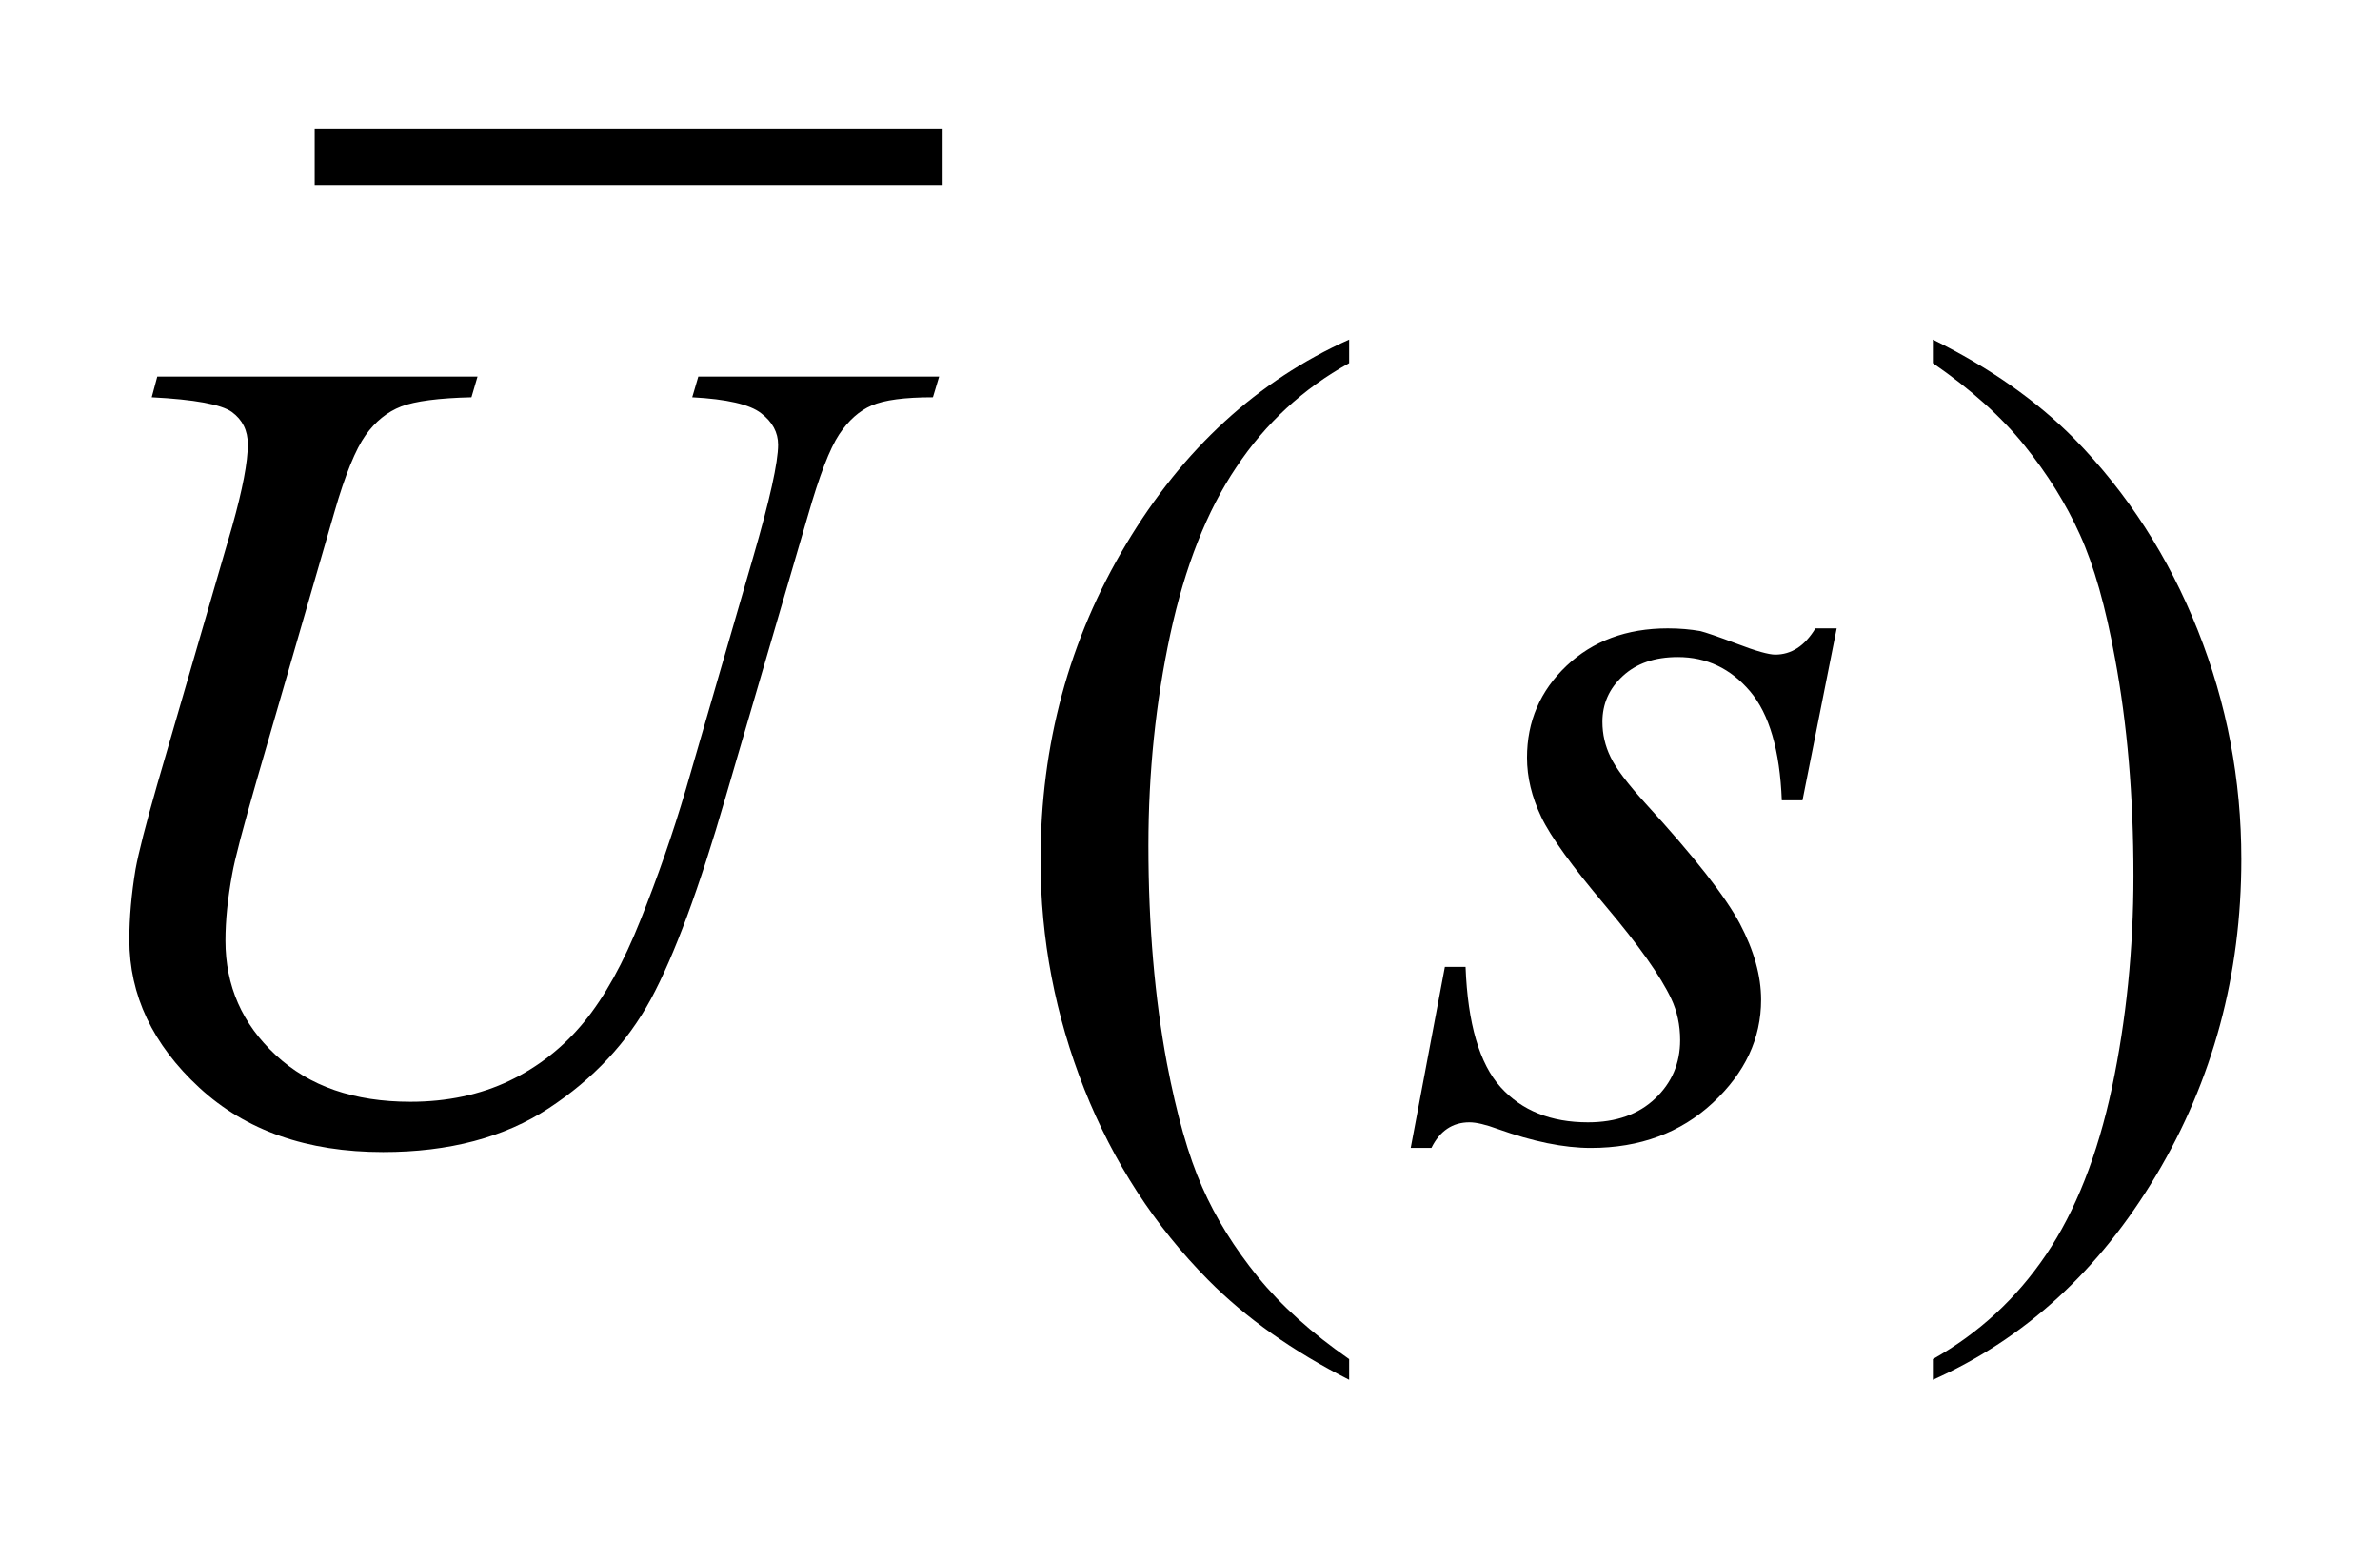 <?xml version="1.0" encoding="UTF-8"?>
<!DOCTYPE svg PUBLIC '-//W3C//DTD SVG 1.0//EN'
          'http://www.w3.org/TR/2001/REC-SVG-20010904/DTD/svg10.dtd'>
<svg stroke-dasharray="none" shape-rendering="auto" xmlns="http://www.w3.org/2000/svg" font-family="'Dialog'" text-rendering="auto" width="29" fill-opacity="1" color-interpolation="auto" color-rendering="auto" preserveAspectRatio="xMidYMid meet" font-size="12px" viewBox="0 0 29 19" fill="black" xmlns:xlink="http://www.w3.org/1999/xlink" stroke="black" image-rendering="auto" stroke-miterlimit="10" stroke-linecap="square" stroke-linejoin="miter" font-style="normal" stroke-width="1" height="19" stroke-dashoffset="0" font-weight="normal" stroke-opacity="1"
><!--Generated by the Batik Graphics2D SVG Generator--><defs id="genericDefs"
  /><g
  ><defs id="defs1"
    ><clipPath clipPathUnits="userSpaceOnUse" id="clipPath1"
      ><path d="M-1 -0.999 L17.329 -0.999 L17.329 10.671 L-1 10.671 L-1 -0.999 Z"
      /></clipPath
      ><clipPath clipPathUnits="userSpaceOnUse" id="clipPath2"
      ><path d="M-0 -0 L-0 9.671 L16.329 9.671 L16.329 -0 Z"
      /></clipPath
    ></defs
    ><g stroke-width="0.43" transform="scale(1.576,1.576) translate(1,0.999)"
    ><line y2="0.216" fill="none" x1="1.648" clip-path="url(#clipPath2)" x2="6.073" y1="0.216"
    /></g
    ><g stroke-width="0.43" transform="matrix(1.576,0,0,1.576,1.576,1.575)"
    ><path d="M9.431 9.511 L9.431 9.671 C8.997 9.451 8.633 9.194 8.342 8.9 C7.928 8.482 7.608 7.989 7.383 7.422 C7.159 6.854 7.045 6.265 7.045 5.653 C7.045 4.758 7.266 3.944 7.707 3.208 C8.147 2.472 8.723 1.944 9.431 1.627 L9.431 1.809 C9.077 2.005 8.786 2.272 8.559 2.613 C8.33 2.953 8.161 3.384 8.048 3.906 C7.936 4.428 7.879 4.973 7.879 5.54 C7.879 6.157 7.928 6.719 8.022 7.223 C8.098 7.621 8.188 7.94 8.295 8.181 C8.4 8.421 8.545 8.653 8.725 8.875 C8.905 9.097 9.14 9.309 9.431 9.511 Z" stroke="none" clip-path="url(#clipPath2)"
    /></g
    ><g stroke-width="0.43" transform="matrix(1.576,0,0,1.576,1.576,1.575)"
    ><path d="M13.944 1.809 L13.944 1.627 C14.382 1.843 14.746 2.099 15.037 2.393 C15.449 2.814 15.767 3.308 15.992 3.874 C16.217 4.44 16.329 5.03 16.329 5.645 C16.329 6.539 16.109 7.354 15.67 8.09 C15.231 8.826 14.655 9.354 13.944 9.671 L13.944 9.511 C14.298 9.312 14.59 9.043 14.819 8.704 C15.048 8.365 15.217 7.934 15.329 7.411 C15.439 6.888 15.495 6.342 15.495 5.774 C15.495 5.16 15.447 4.599 15.352 4.091 C15.28 3.694 15.19 3.375 15.081 3.135 C14.974 2.897 14.83 2.666 14.651 2.444 C14.473 2.223 14.237 2.011 13.944 1.809 Z" stroke="none" clip-path="url(#clipPath2)"
    /></g
    ><g stroke-width="0.43" transform="matrix(1.576,0,0,1.576,1.576,1.575)"
    ><path d="M0.216 1.913 L2.692 1.913 L2.645 2.073 C2.391 2.079 2.21 2.103 2.102 2.144 C1.994 2.186 1.902 2.26 1.826 2.367 C1.75 2.474 1.669 2.671 1.586 2.959 L0.985 5.034 C0.879 5.403 0.815 5.645 0.795 5.761 C0.761 5.945 0.743 6.117 0.743 6.275 C0.743 6.625 0.873 6.92 1.132 7.16 C1.391 7.401 1.738 7.521 2.173 7.521 C2.458 7.521 2.714 7.466 2.938 7.359 C3.163 7.251 3.355 7.1 3.515 6.905 C3.675 6.71 3.821 6.446 3.953 6.113 C4.086 5.78 4.203 5.444 4.303 5.104 L4.822 3.313 C4.952 2.866 5.016 2.575 5.016 2.44 C5.016 2.344 4.972 2.263 4.884 2.196 C4.797 2.128 4.619 2.087 4.352 2.073 L4.399 1.913 L6.261 1.913 L6.213 2.073 C5.994 2.073 5.837 2.094 5.74 2.136 C5.644 2.177 5.56 2.252 5.488 2.36 C5.416 2.468 5.335 2.678 5.246 2.989 L4.61 5.165 C4.406 5.871 4.213 6.392 4.032 6.728 C3.85 7.063 3.587 7.345 3.243 7.571 C2.899 7.797 2.472 7.91 1.962 7.91 C1.374 7.91 0.9 7.744 0.54 7.411 C0.18 7.078 0 6.696 0 6.268 C0 6.097 0.016 5.915 0.048 5.722 C0.071 5.596 0.127 5.376 0.216 5.066 L0.795 3.072 C0.876 2.784 0.916 2.572 0.916 2.437 C0.916 2.33 0.875 2.247 0.793 2.187 C0.711 2.128 0.504 2.09 0.173 2.073 L0.216 1.913 Z" stroke="none" clip-path="url(#clipPath2)"
    /></g
    ><g stroke-width="0.43" transform="matrix(1.576,0,0,1.576,1.576,1.575)"
    ><path d="M13.2 3.862 L12.936 5.19 L12.776 5.19 C12.761 4.803 12.679 4.522 12.53 4.346 C12.38 4.17 12.194 4.082 11.972 4.082 C11.793 4.082 11.652 4.131 11.546 4.229 C11.44 4.327 11.389 4.445 11.389 4.583 C11.389 4.679 11.41 4.769 11.452 4.855 C11.493 4.942 11.585 5.063 11.726 5.218 C12.1 5.627 12.342 5.936 12.452 6.144 C12.561 6.351 12.616 6.547 12.616 6.732 C12.616 7.032 12.492 7.297 12.242 7.53 C11.993 7.761 11.679 7.878 11.299 7.878 C11.091 7.878 10.852 7.829 10.581 7.732 C10.486 7.697 10.413 7.68 10.361 7.68 C10.231 7.68 10.132 7.746 10.067 7.878 L9.907 7.878 L10.171 6.478 L10.331 6.478 C10.348 6.916 10.438 7.226 10.602 7.408 C10.766 7.59 10.992 7.68 11.277 7.68 C11.496 7.68 11.669 7.618 11.798 7.495 C11.926 7.373 11.99 7.223 11.99 7.044 C11.99 6.929 11.967 6.821 11.921 6.724 C11.84 6.551 11.671 6.312 11.413 6.006 C11.155 5.7 10.989 5.472 10.916 5.318 C10.843 5.164 10.806 5.012 10.806 4.86 C10.806 4.58 10.908 4.343 11.111 4.15 C11.314 3.958 11.576 3.86 11.895 3.86 C11.988 3.86 12.071 3.868 12.146 3.881 C12.186 3.891 12.281 3.923 12.429 3.979 C12.577 4.036 12.676 4.063 12.725 4.063 C12.849 4.063 12.953 3.997 13.036 3.86 L13.2 3.86 Z" stroke="none" clip-path="url(#clipPath2)"
    /></g
  ></g
></svg
>
